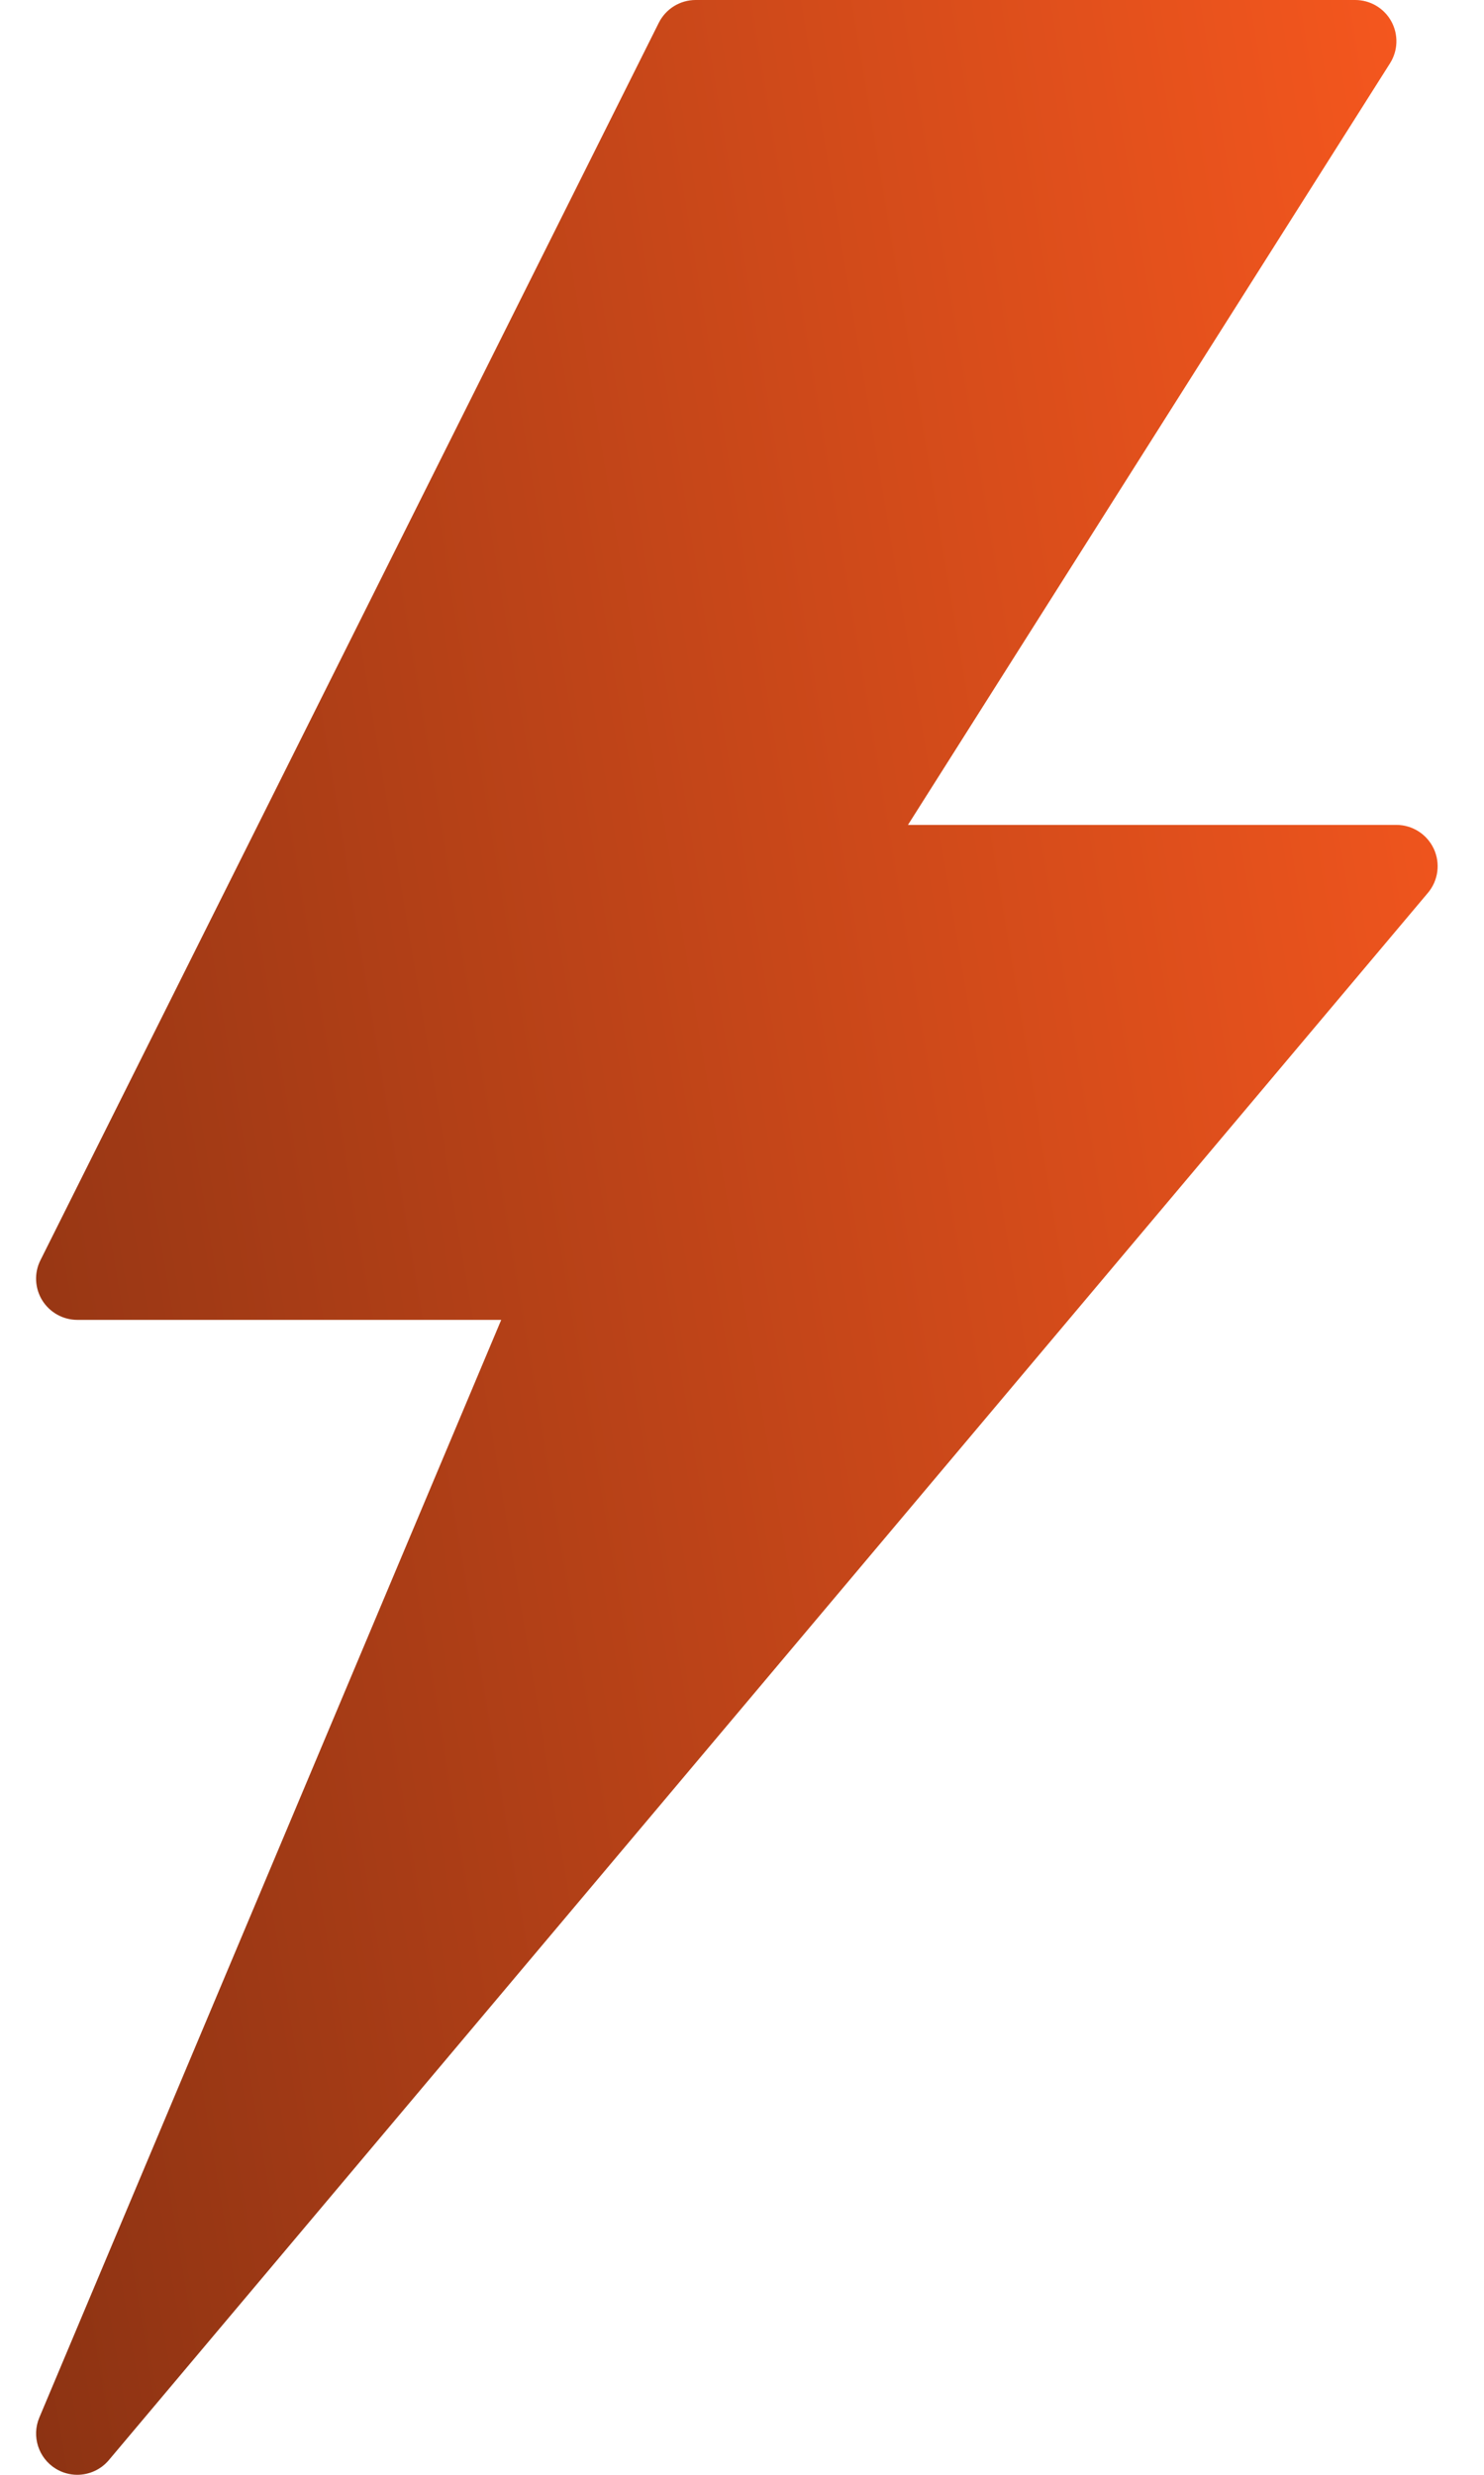 <svg width="24" height="40" viewBox="0 0 24 40" fill="none" xmlns="http://www.w3.org/2000/svg">
<path d="M23.188 13.719C23.078 13.484 22.843 13.333 22.584 13.333H14.684L22.48 1.023C22.61 0.818 22.618 0.558 22.501 0.345C22.384 0.132 22.16 0 21.917 0H11.25C10.998 0 10.767 0.143 10.654 0.369L0.654 20.369C0.55 20.575 0.562 20.82 0.683 21.017C0.805 21.213 1.019 21.333 1.25 21.333H8.106L0.636 39.075C0.508 39.378 0.622 39.73 0.902 39.902C1.01 39.968 1.13 40 1.249 40C1.441 40 1.629 39.918 1.76 39.763L23.094 14.43C23.261 14.231 23.297 13.954 23.188 13.719Z" fill="url(#paint0_linear_5922_612)"/>
<defs>
<linearGradient id="paint0_linear_5922_612" x1="23.108" y1="0.481" x2="-5.112" y2="5.186" gradientUnits="userSpaceOnUse">
<stop stop-color="#F6571E"/>
<stop offset="1" stop-color="#8D3313"/>
</linearGradient>
</defs>
</svg>

